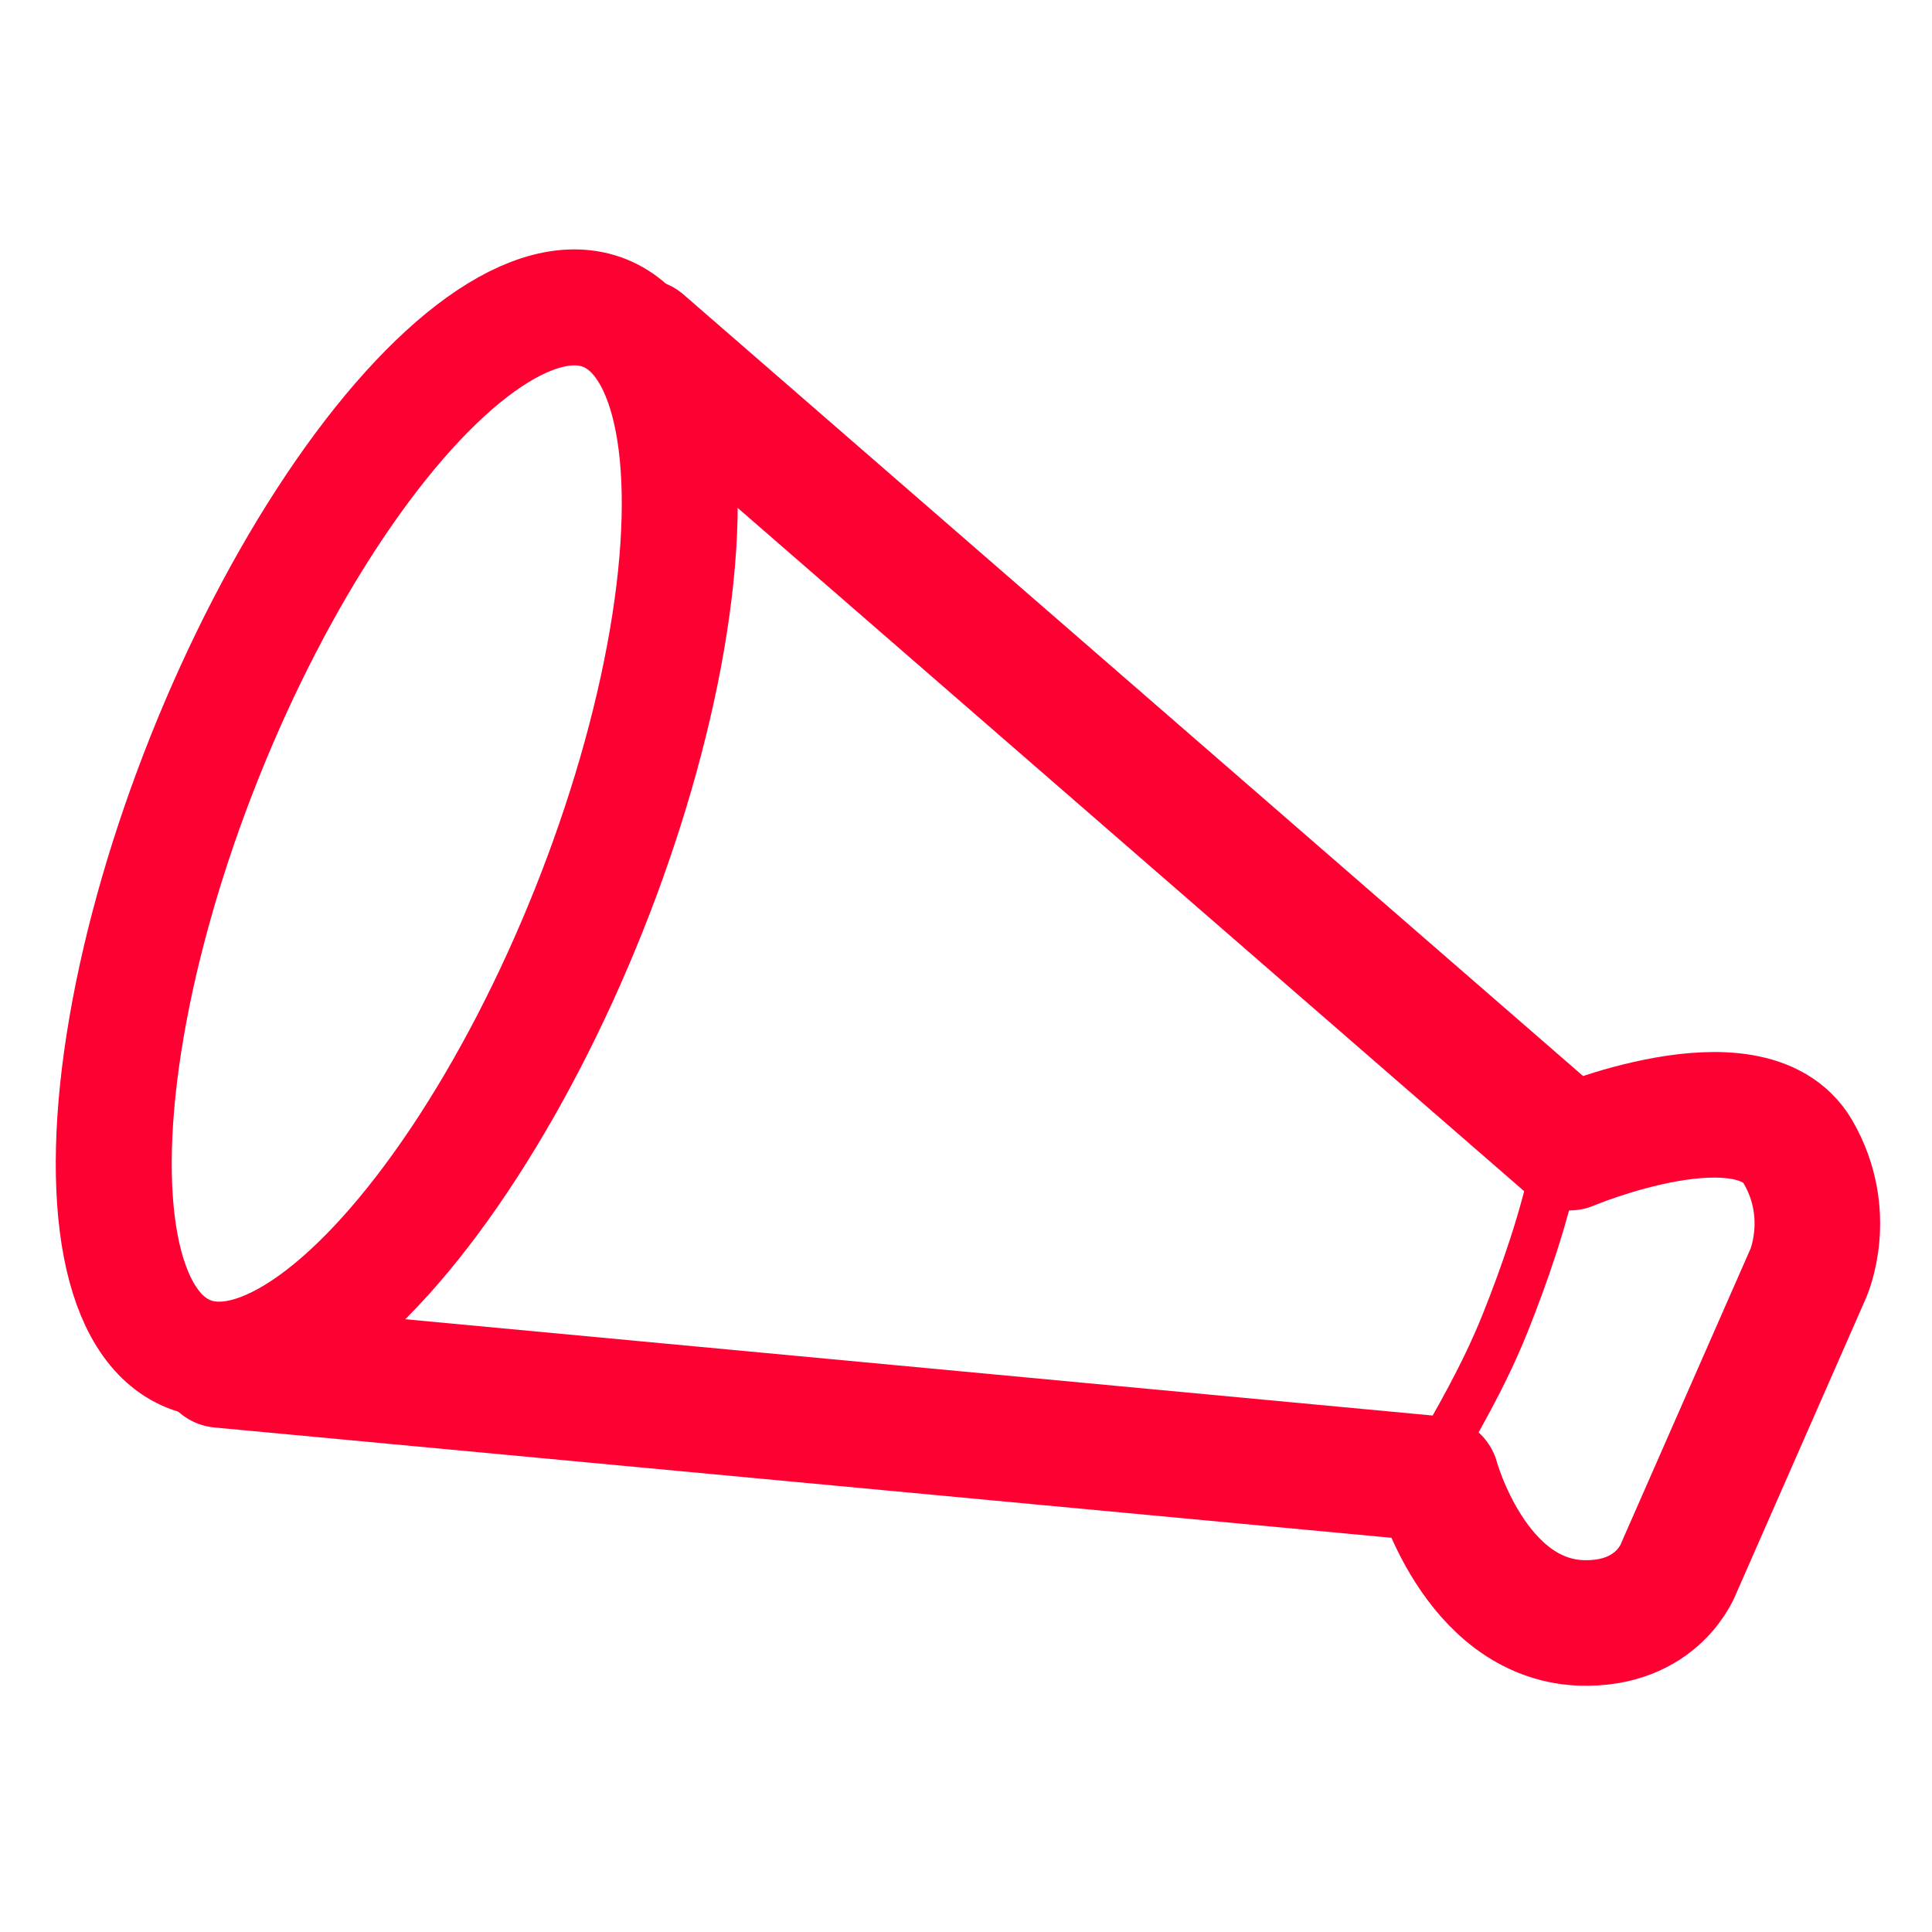 <?xml version="1.0" encoding="utf-8"?>
<!-- Generator: Adobe Illustrator 27.2.0, SVG Export Plug-In . SVG Version: 6.00 Build 0)  -->
<svg version="1.1" id="レイヤー_7_00000140723662827960009110000011975301186087024809_"
	 xmlns="http://www.w3.org/2000/svg" xmlns:xlink="http://www.w3.org/1999/xlink" x="0px" y="0px" viewBox="0 0 200 200"
	 style="enable-background:new 0 0 200 200;" xml:space="preserve">
<style type="text/css">
	.st0{fill:#FFFFFF;}
	.st1{fill:#FFFFFF;stroke:#FF0033;stroke-width:13;stroke-linecap:round;stroke-linejoin:round;stroke-miterlimit:10;}
	.st2{fill:#FFFFFF;stroke:#FF0033;stroke-width:12;stroke-linecap:round;stroke-linejoin:round;stroke-miterlimit:10;}
	.st3{fill:none;stroke:#FF0033;stroke-width:5;stroke-miterlimit:10;}
</style>
<rect class="st0" width="200" height="200"/>
<g>
	<path class="st1" d="M66.5,35.4l96,83.4c0,0,18.7-7.9,23.6,0.4c3.8,6.5,1.1,12.6,1.1,12.6l-13.4,30.5c0,0-2.1,6-10.2,5.7
		c-11-0.5-14.9-14.9-14.9-14.9L22.8,141.3L66.5,35.4z"/>
	<ellipse transform="matrix(0.371 -0.929 0.929 0.371 -54.349 92.45)" class="st2" cx="41.1" cy="86.3" rx="58" ry="21.4"/>
	<path class="st3" d="M161.1,120.1c-1.2,5.9-3.3,11.9-5.3,16.9c-2.3,5.7-4.9,10-7.7,15"/>
</g>
</svg>
